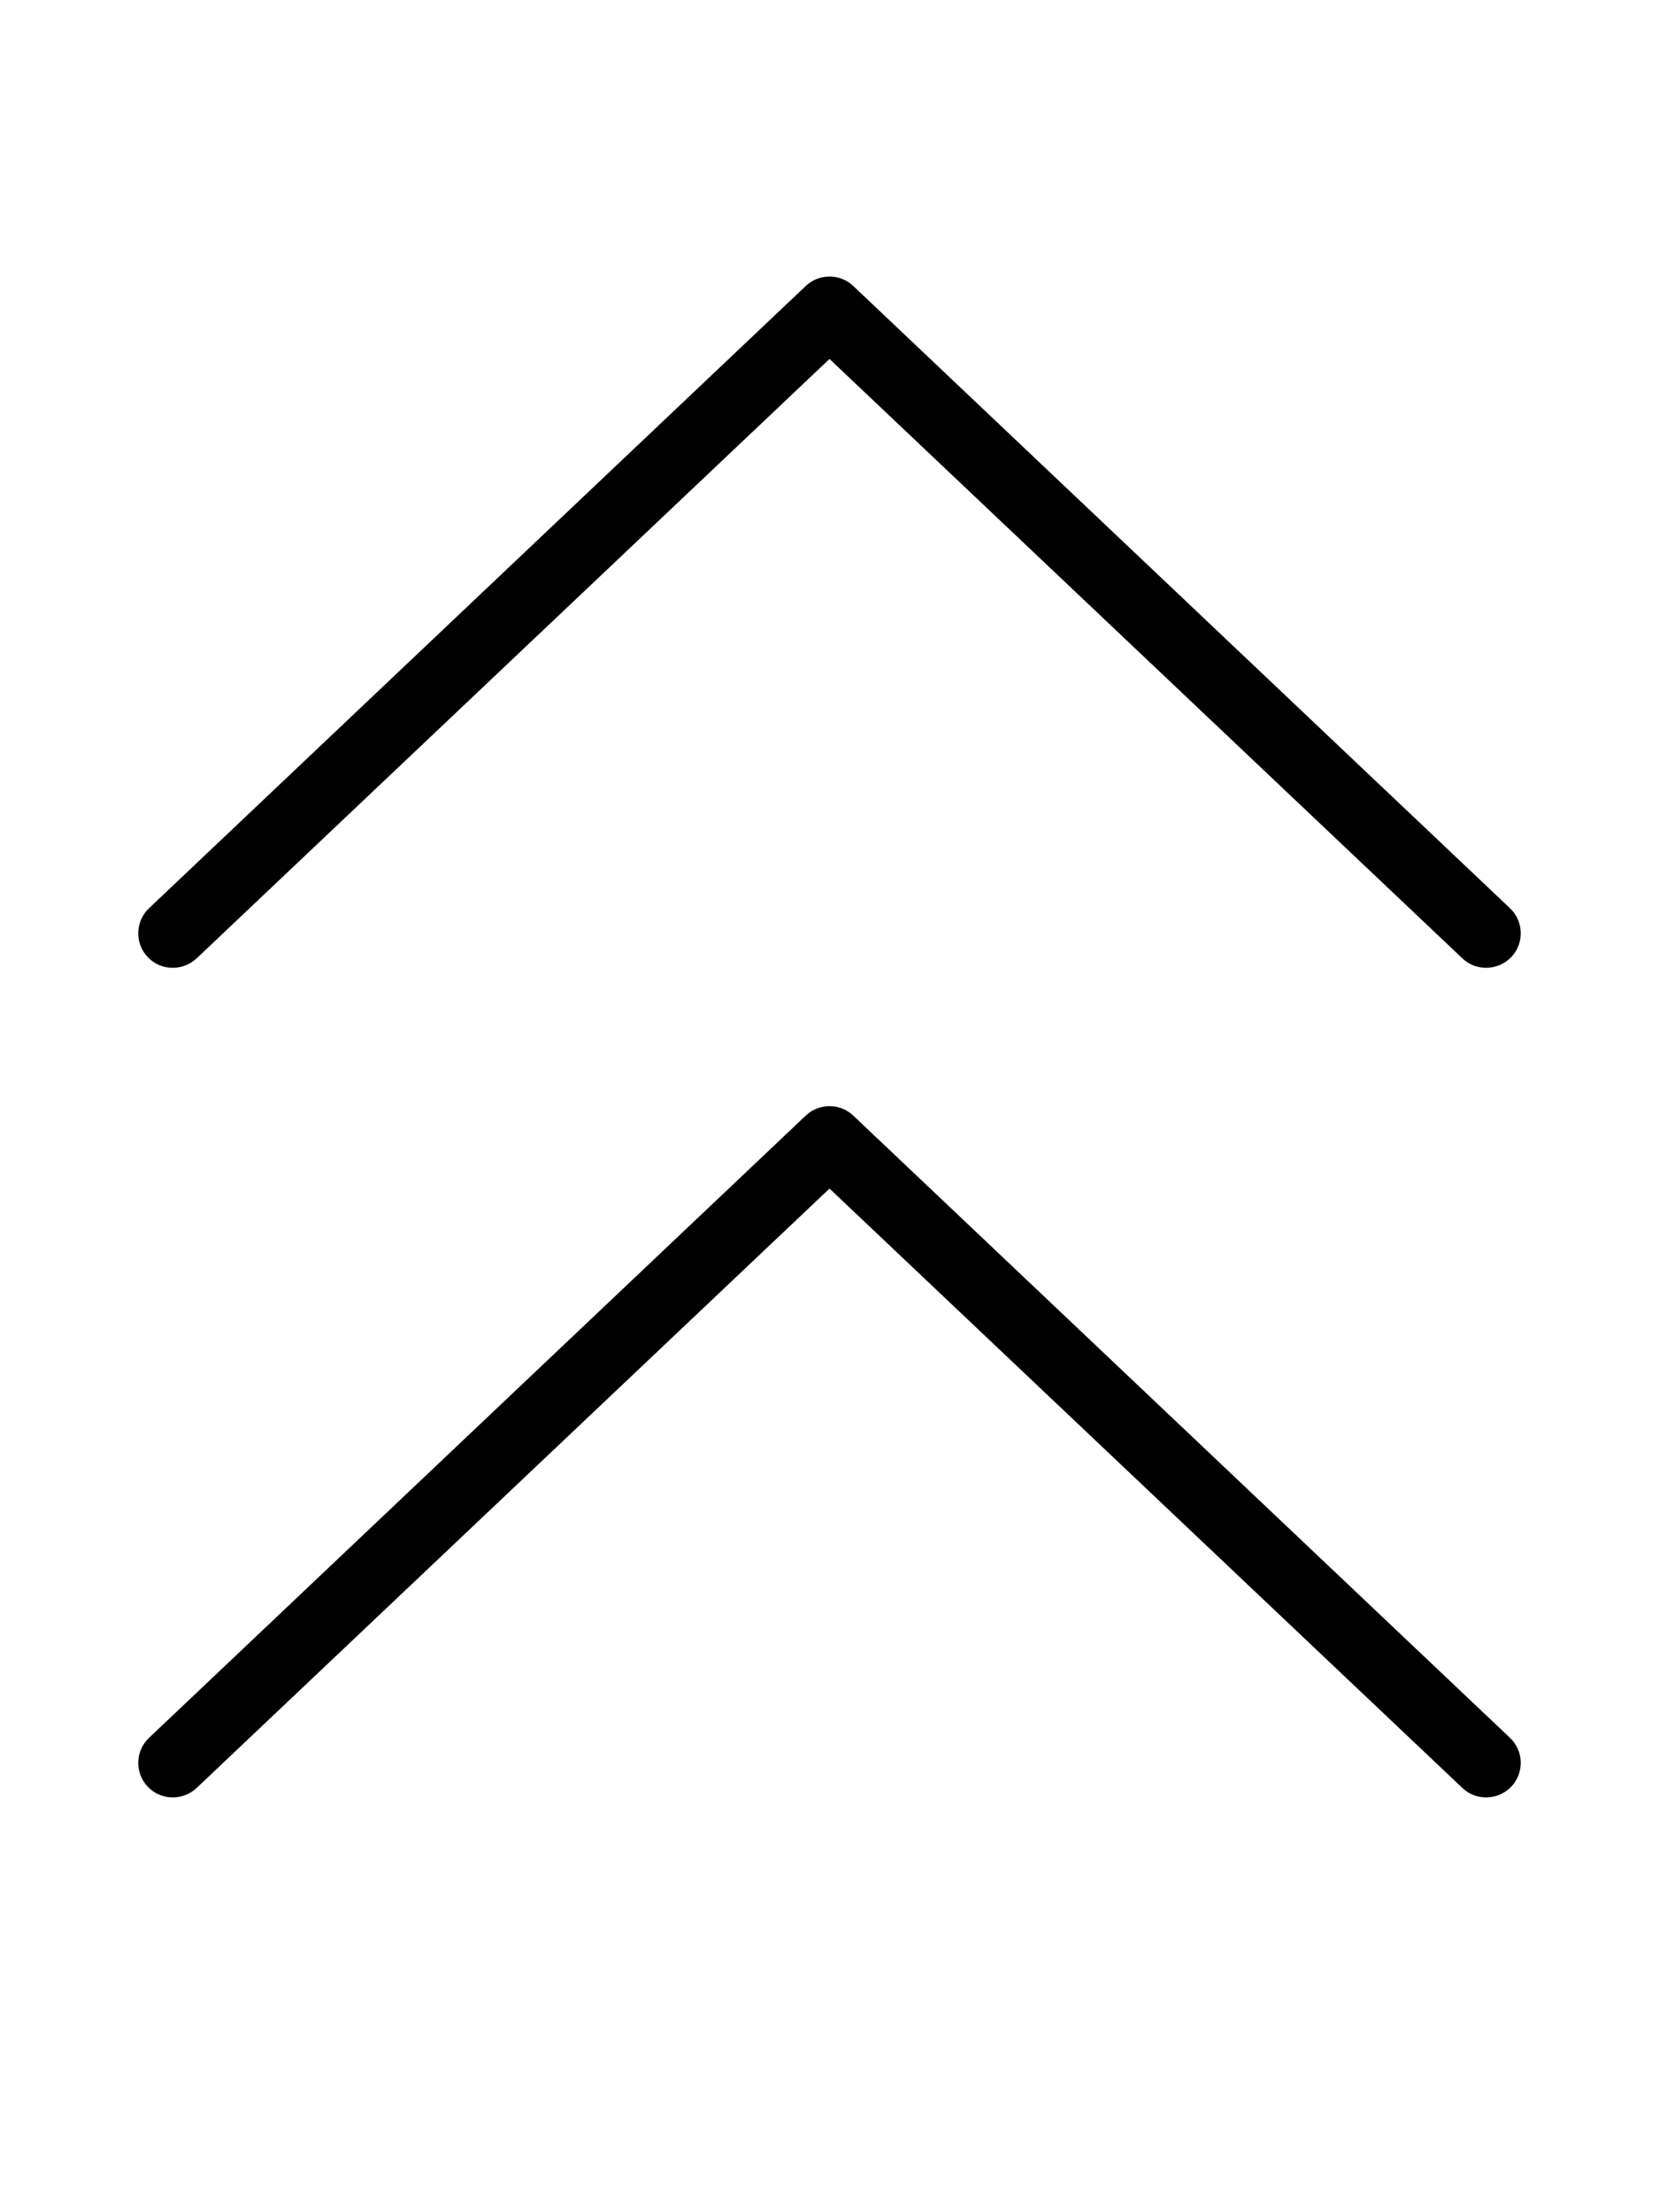 <svg xmlns="http://www.w3.org/2000/svg" viewBox="0 0 384 512"><!-- Font Awesome Pro 6.0.0-alpha2 by @fontawesome - https://fontawesome.com License - https://fontawesome.com/license (Commercial License) --><path d="M45.533 221.787L192.002 83.078L338.467 221.783C341.623 224.815 346.686 224.721 349.779 221.533C352.842 218.346 352.717 213.268 349.529 210.221L197.533 66.219C195.971 64.734 194.002 64 192.002 64S188.033 64.734 186.471 66.219L34.471 210.225C31.283 213.272 31.158 218.35 34.221 221.537C37.252 224.725 42.314 224.818 45.533 221.787ZM197.533 258.225C195.971 256.74 194.002 256.006 192.002 256.006S188.033 256.74 186.471 258.225L34.471 402.229C31.283 405.276 31.158 410.354 34.221 413.541C37.252 416.729 42.314 416.822 45.533 413.791L192.002 275.084L338.467 413.789C341.623 416.82 346.686 416.727 349.779 413.539C352.842 410.352 352.717 405.274 349.529 402.227L197.533 258.225Z"/></svg>